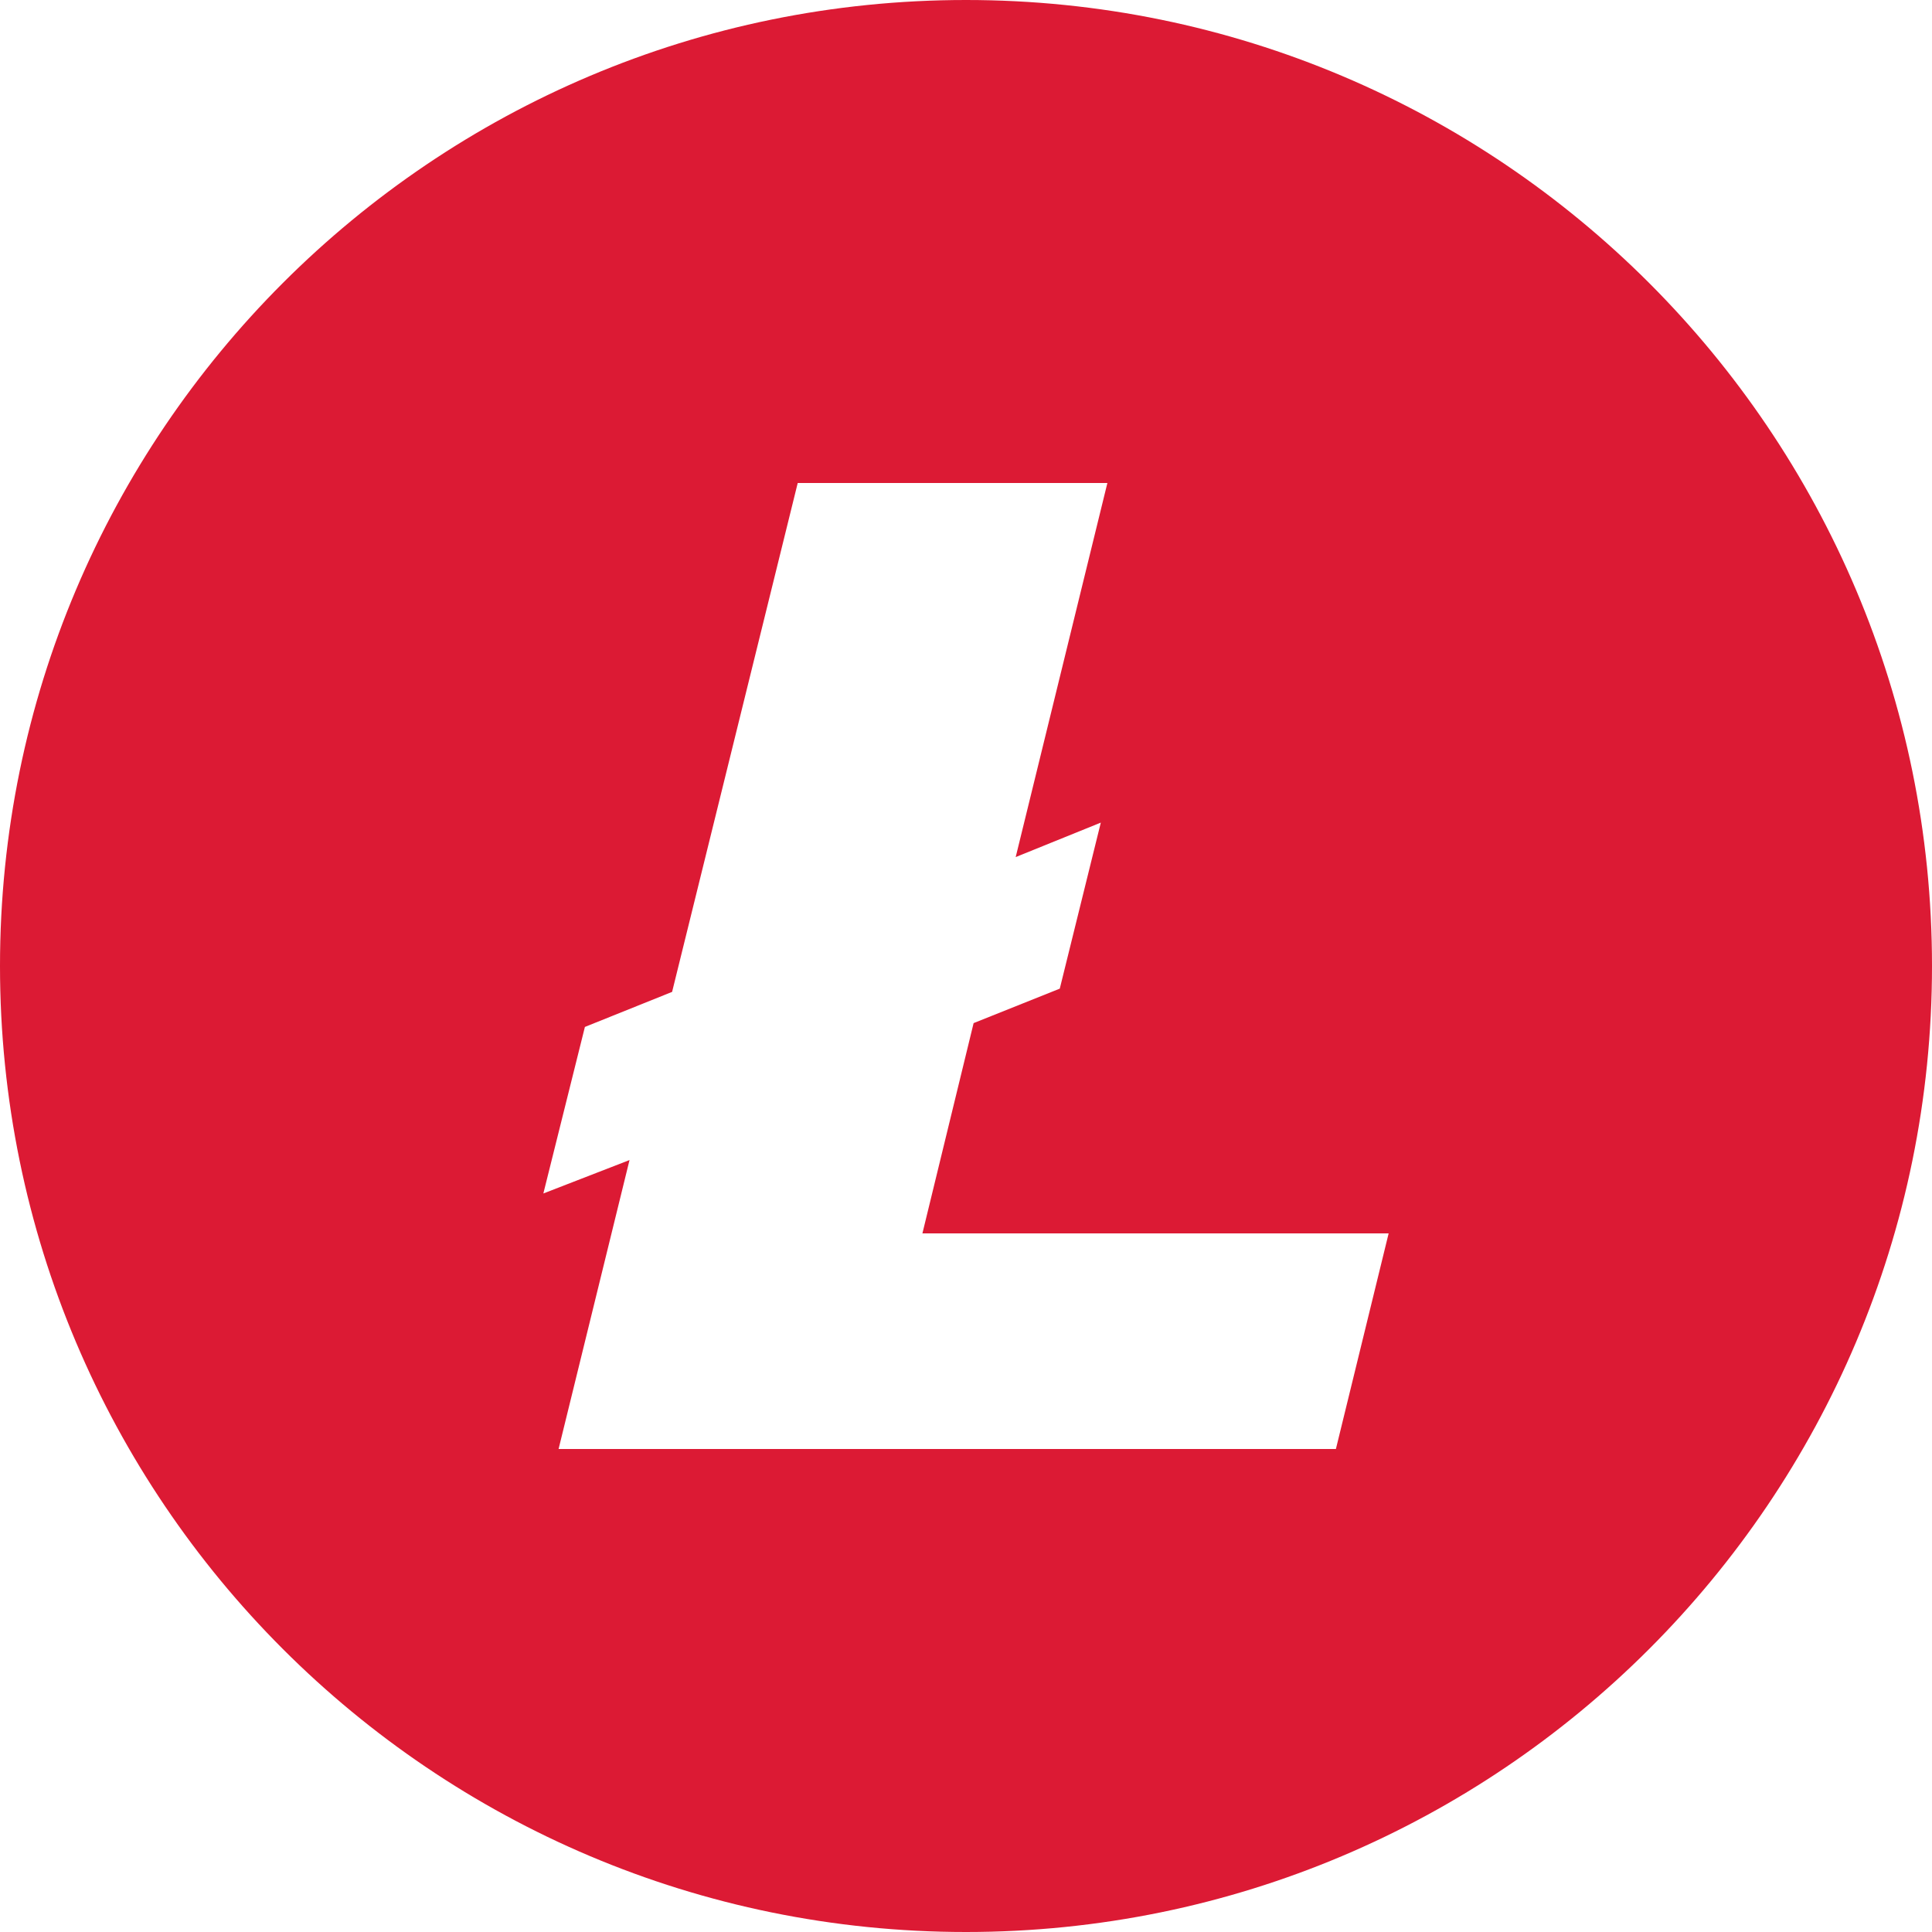 <svg width="50" height="50" viewBox="0 0 50 50" fill="none" xmlns="http://www.w3.org/2000/svg">
<path fill-rule="evenodd" clip-rule="evenodd" d="M25 50C11.192 50 0 38.808 0 25C0 11.192 11.192 0 25 0C38.808 0 50 11.192 50 25C50 38.808 38.808 50 25 50ZM16.292 30.022L14.456 37.5H34.573L35.938 31.92H23.872L25.197 26.478L27.427 25.586L28.489 21.289L26.286 22.181L28.659 12.5H20.645L17.394 25.67L15.137 26.577L14.062 30.887L16.292 30.022Z" fill="#DC1A34"/>
</svg>
